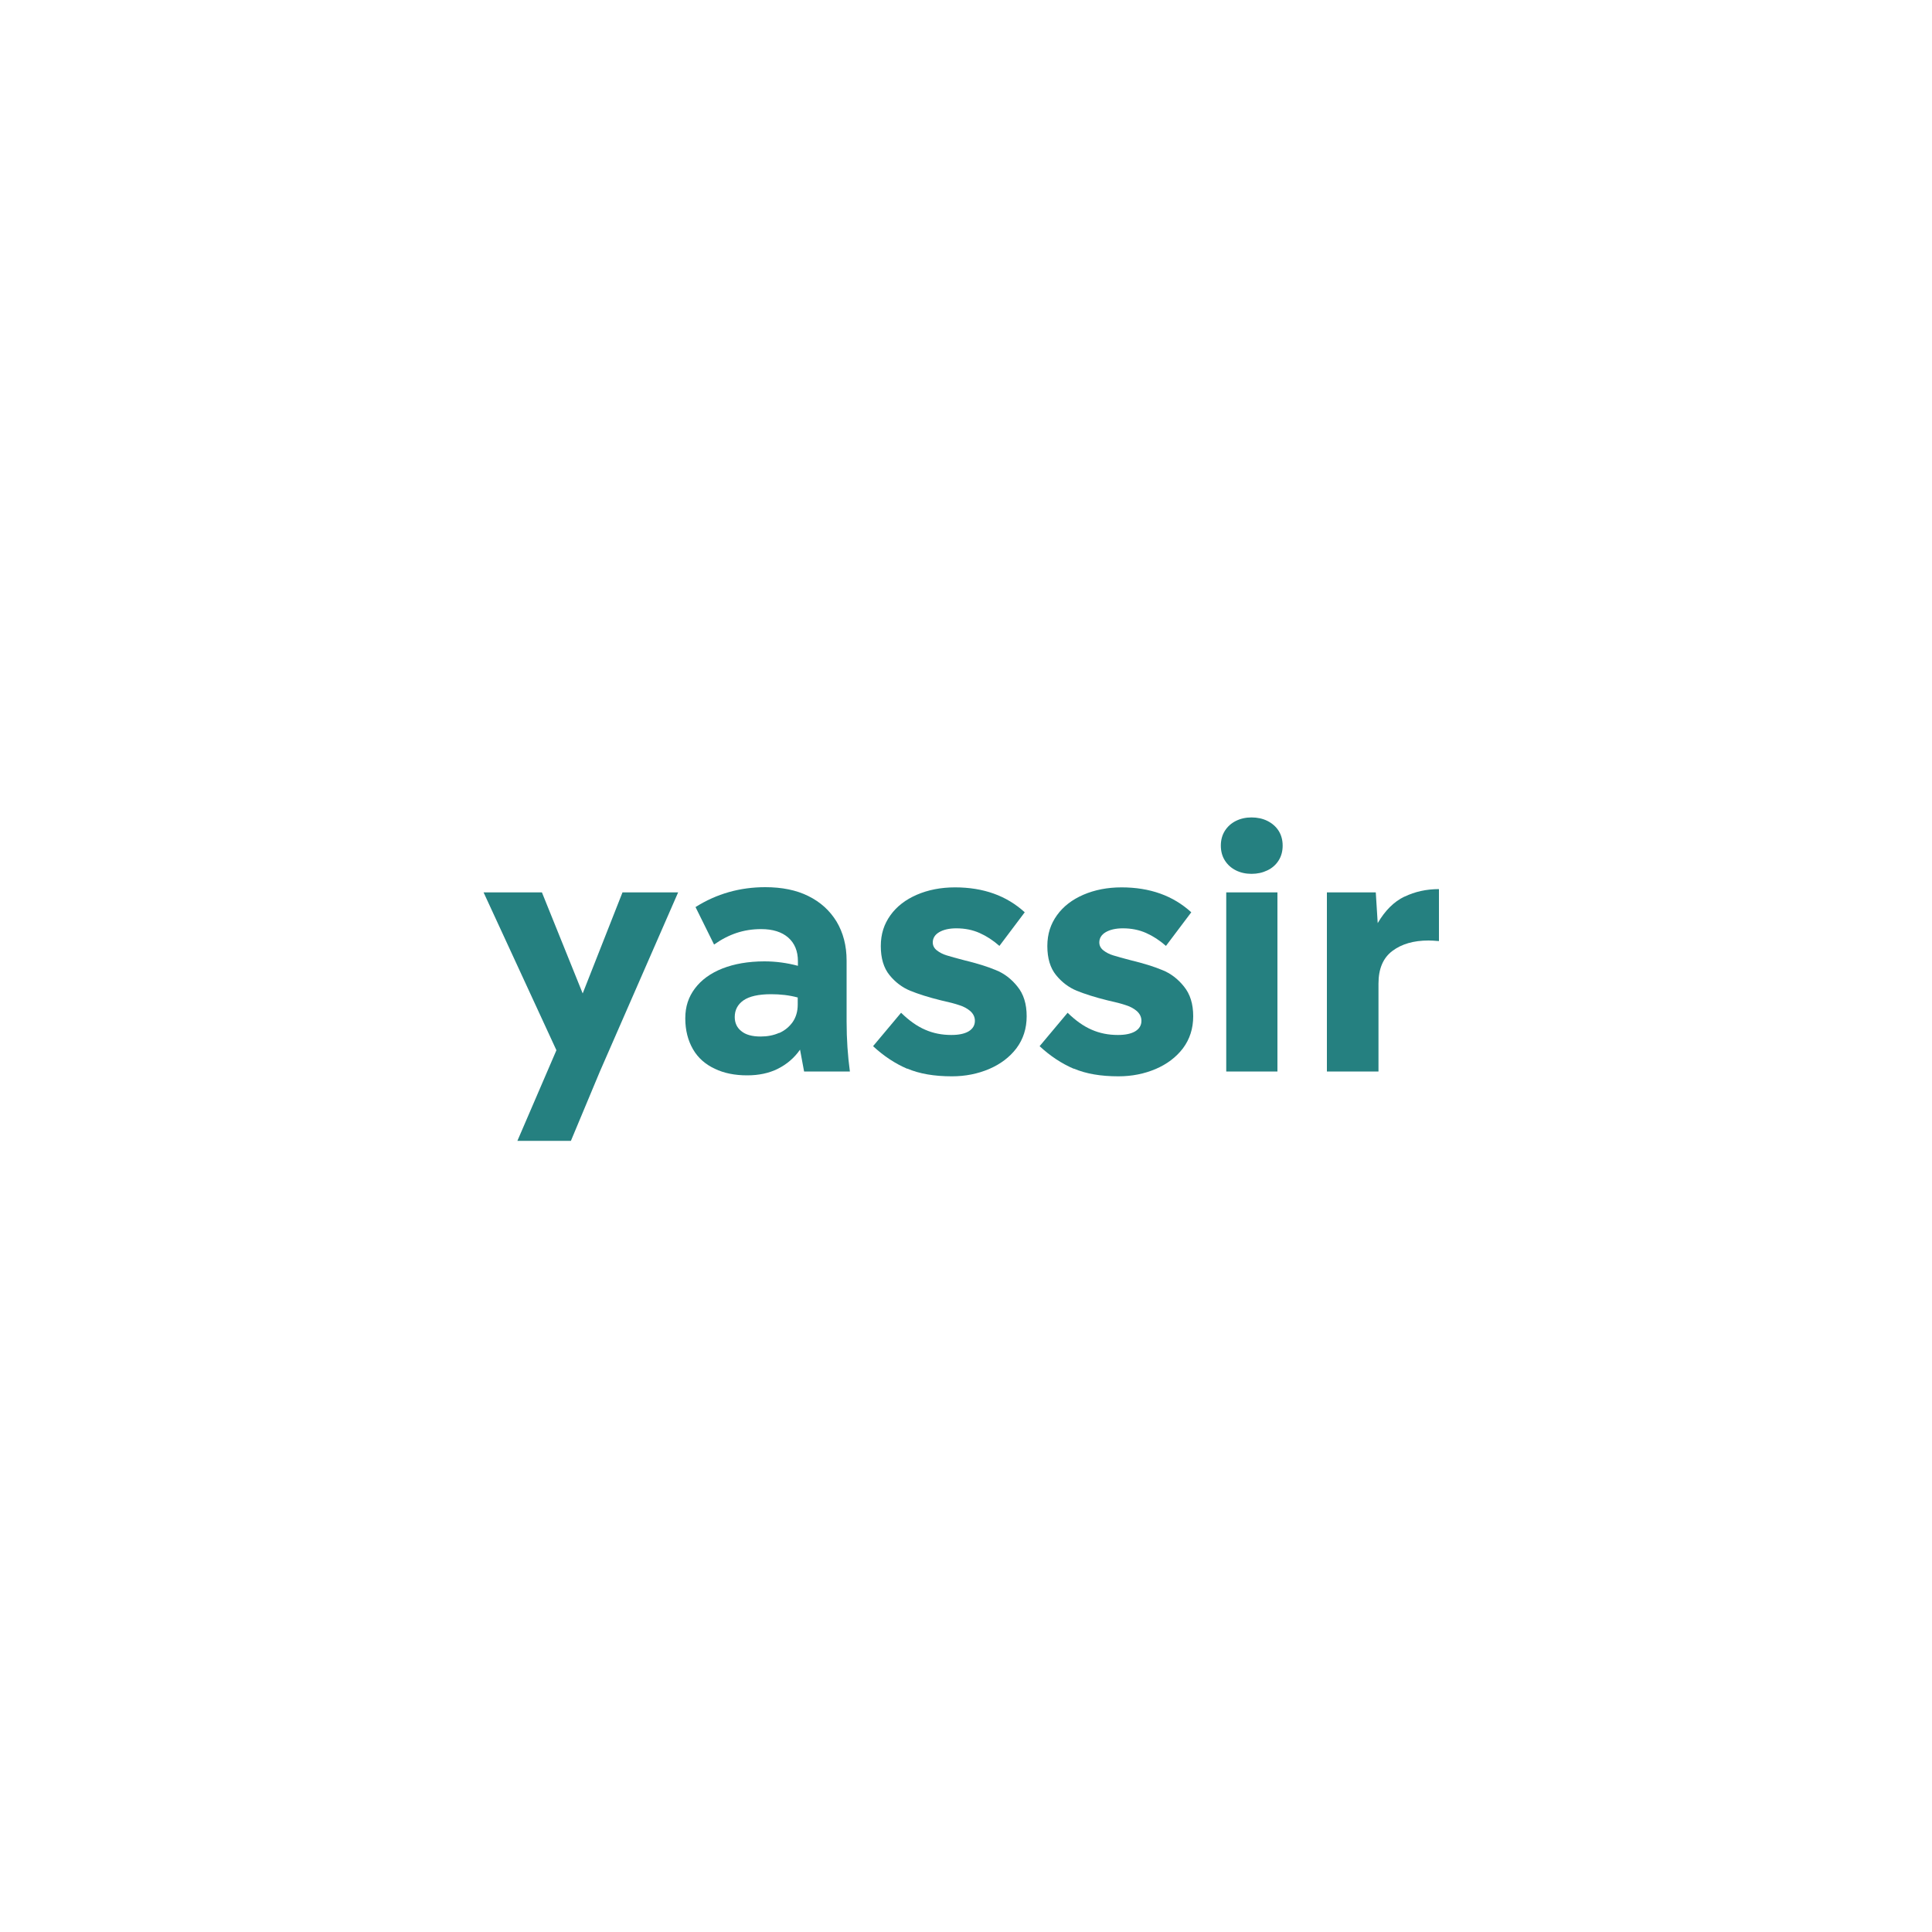 <?xml version="1.0" encoding="UTF-8"?>
<svg id="Layer_1" data-name="Layer 1" xmlns="http://www.w3.org/2000/svg" viewBox="0 0 100 100">
  <defs>
    <style>
      .cls-1 {
        fill: #258080;
      }

      .cls-1, .cls-2 {
        stroke-width: 0px;
      }

      .cls-2 {
        fill: #fff;
      }
    </style>
  </defs>
  <rect class="cls-2" width="100" height="100"/>
  <g>
    <path class="cls-1" d="M35.1,46.19l-4.05,9.27-1.5,3.59h-2.77l2.02-4.69-3.77-8.17h3.02l2.11,5.23,2.06-5.23h2.88Z"/>
    <path class="cls-1" d="M41.62,55.46l-.21-1.13c-.3.43-.69.76-1.15.99-.46.23-.99.34-1.59.34-.63,0-1.19-.11-1.67-.34-.49-.23-.87-.56-1.13-1.01s-.4-.98-.4-1.6.17-1.11.5-1.55c.33-.44.81-.79,1.42-1.03s1.34-.37,2.18-.37c.59,0,1.17.08,1.73.23v-.24c0-.52-.17-.93-.5-1.22-.33-.29-.8-.44-1.4-.44-.47,0-.89.07-1.28.2s-.78.33-1.16.6l-.96-1.94c1.09-.69,2.3-1.03,3.61-1.03.86,0,1.61.15,2.23.46.63.31,1.11.75,1.46,1.32.34.57.52,1.24.52,2.02v3.16c0,.91.06,1.77.17,2.58h-2.36ZM40.33,53.47c.29-.13.52-.32.7-.57.17-.25.26-.55.26-.9v-.37c-.44-.12-.9-.17-1.38-.17-.65,0-1.13.11-1.43.32s-.45.5-.45.86c0,.3.11.55.34.73.23.19.56.28,1,.28.35,0,.67-.06.96-.19Z"/>
    <path class="cls-1" d="M46.96,55.32c-.63-.27-1.22-.66-1.77-1.17l1.45-1.73c.42.41.83.7,1.25.88.41.18.86.27,1.35.27.38,0,.68-.06.9-.19.21-.13.32-.31.32-.54,0-.2-.08-.36-.23-.5-.15-.13-.34-.24-.57-.31-.23-.08-.54-.16-.95-.25-.65-.16-1.18-.33-1.6-.5-.41-.17-.77-.44-1.07-.81-.3-.37-.45-.87-.45-1.5s.17-1.14.5-1.6c.33-.46.79-.81,1.37-1.06.58-.25,1.24-.38,1.97-.38,1.47,0,2.67.43,3.61,1.29l-1.31,1.74c-.33-.29-.67-.51-1.03-.67-.36-.16-.76-.24-1.2-.24-.37,0-.67.07-.89.2-.22.13-.33.31-.33.53,0,.16.07.3.21.41.14.11.31.2.51.26.2.06.5.15.9.25.66.16,1.21.33,1.64.51.43.17.81.46,1.12.85.32.39.48.9.48,1.54s-.18,1.19-.53,1.66c-.36.47-.83.82-1.41,1.07-.59.25-1.23.38-1.93.38-.91,0-1.68-.13-2.31-.4Z"/>
    <path class="cls-1" d="M55.58,55.32c-.63-.27-1.22-.66-1.77-1.17l1.45-1.73c.42.41.83.7,1.25.88.41.18.86.27,1.35.27.38,0,.68-.06.9-.19.21-.13.32-.31.32-.54,0-.2-.08-.36-.23-.5-.15-.13-.34-.24-.57-.31-.23-.08-.54-.16-.95-.25-.65-.16-1.18-.33-1.6-.5-.41-.17-.77-.44-1.07-.81-.3-.37-.45-.87-.45-1.5s.17-1.14.5-1.6c.33-.46.79-.81,1.37-1.06.58-.25,1.24-.38,1.97-.38,1.47,0,2.67.43,3.61,1.29l-1.31,1.74c-.33-.29-.67-.51-1.03-.67-.36-.16-.76-.24-1.2-.24-.37,0-.67.07-.89.2-.22.13-.33.31-.33.53,0,.16.07.3.21.41.14.11.31.2.51.26.2.06.5.15.9.25.66.16,1.21.33,1.64.51.43.17.81.46,1.12.85.32.39.48.9.48,1.54s-.18,1.19-.53,1.66c-.36.47-.83.82-1.41,1.07-.59.25-1.23.38-1.93.38-.91,0-1.68-.13-2.31-.4Z"/>
    <path class="cls-1" d="M63.97,45.05c-.24-.12-.43-.29-.57-.51-.14-.22-.21-.48-.21-.77s.07-.55.21-.77c.14-.22.33-.39.57-.51.24-.12.51-.18.81-.18s.58.06.82.18c.24.12.44.29.58.51.14.22.21.48.21.77s-.07.55-.21.77c-.14.22-.33.39-.58.51s-.52.18-.82.18-.57-.06-.81-.18ZM63.47,46.19h2.65v9.27h-2.65v-9.27Z"/>
    <path class="cls-1" d="M72.7,46.41c.54-.26,1.13-.39,1.78-.39v2.69c-.23-.02-.41-.03-.54-.03-.77,0-1.39.18-1.87.54-.48.36-.72.92-.72,1.69v4.55h-2.67v-9.27h2.53l.1,1.59c.38-.65.84-1.11,1.38-1.37Z"/>
  </g>
</svg>